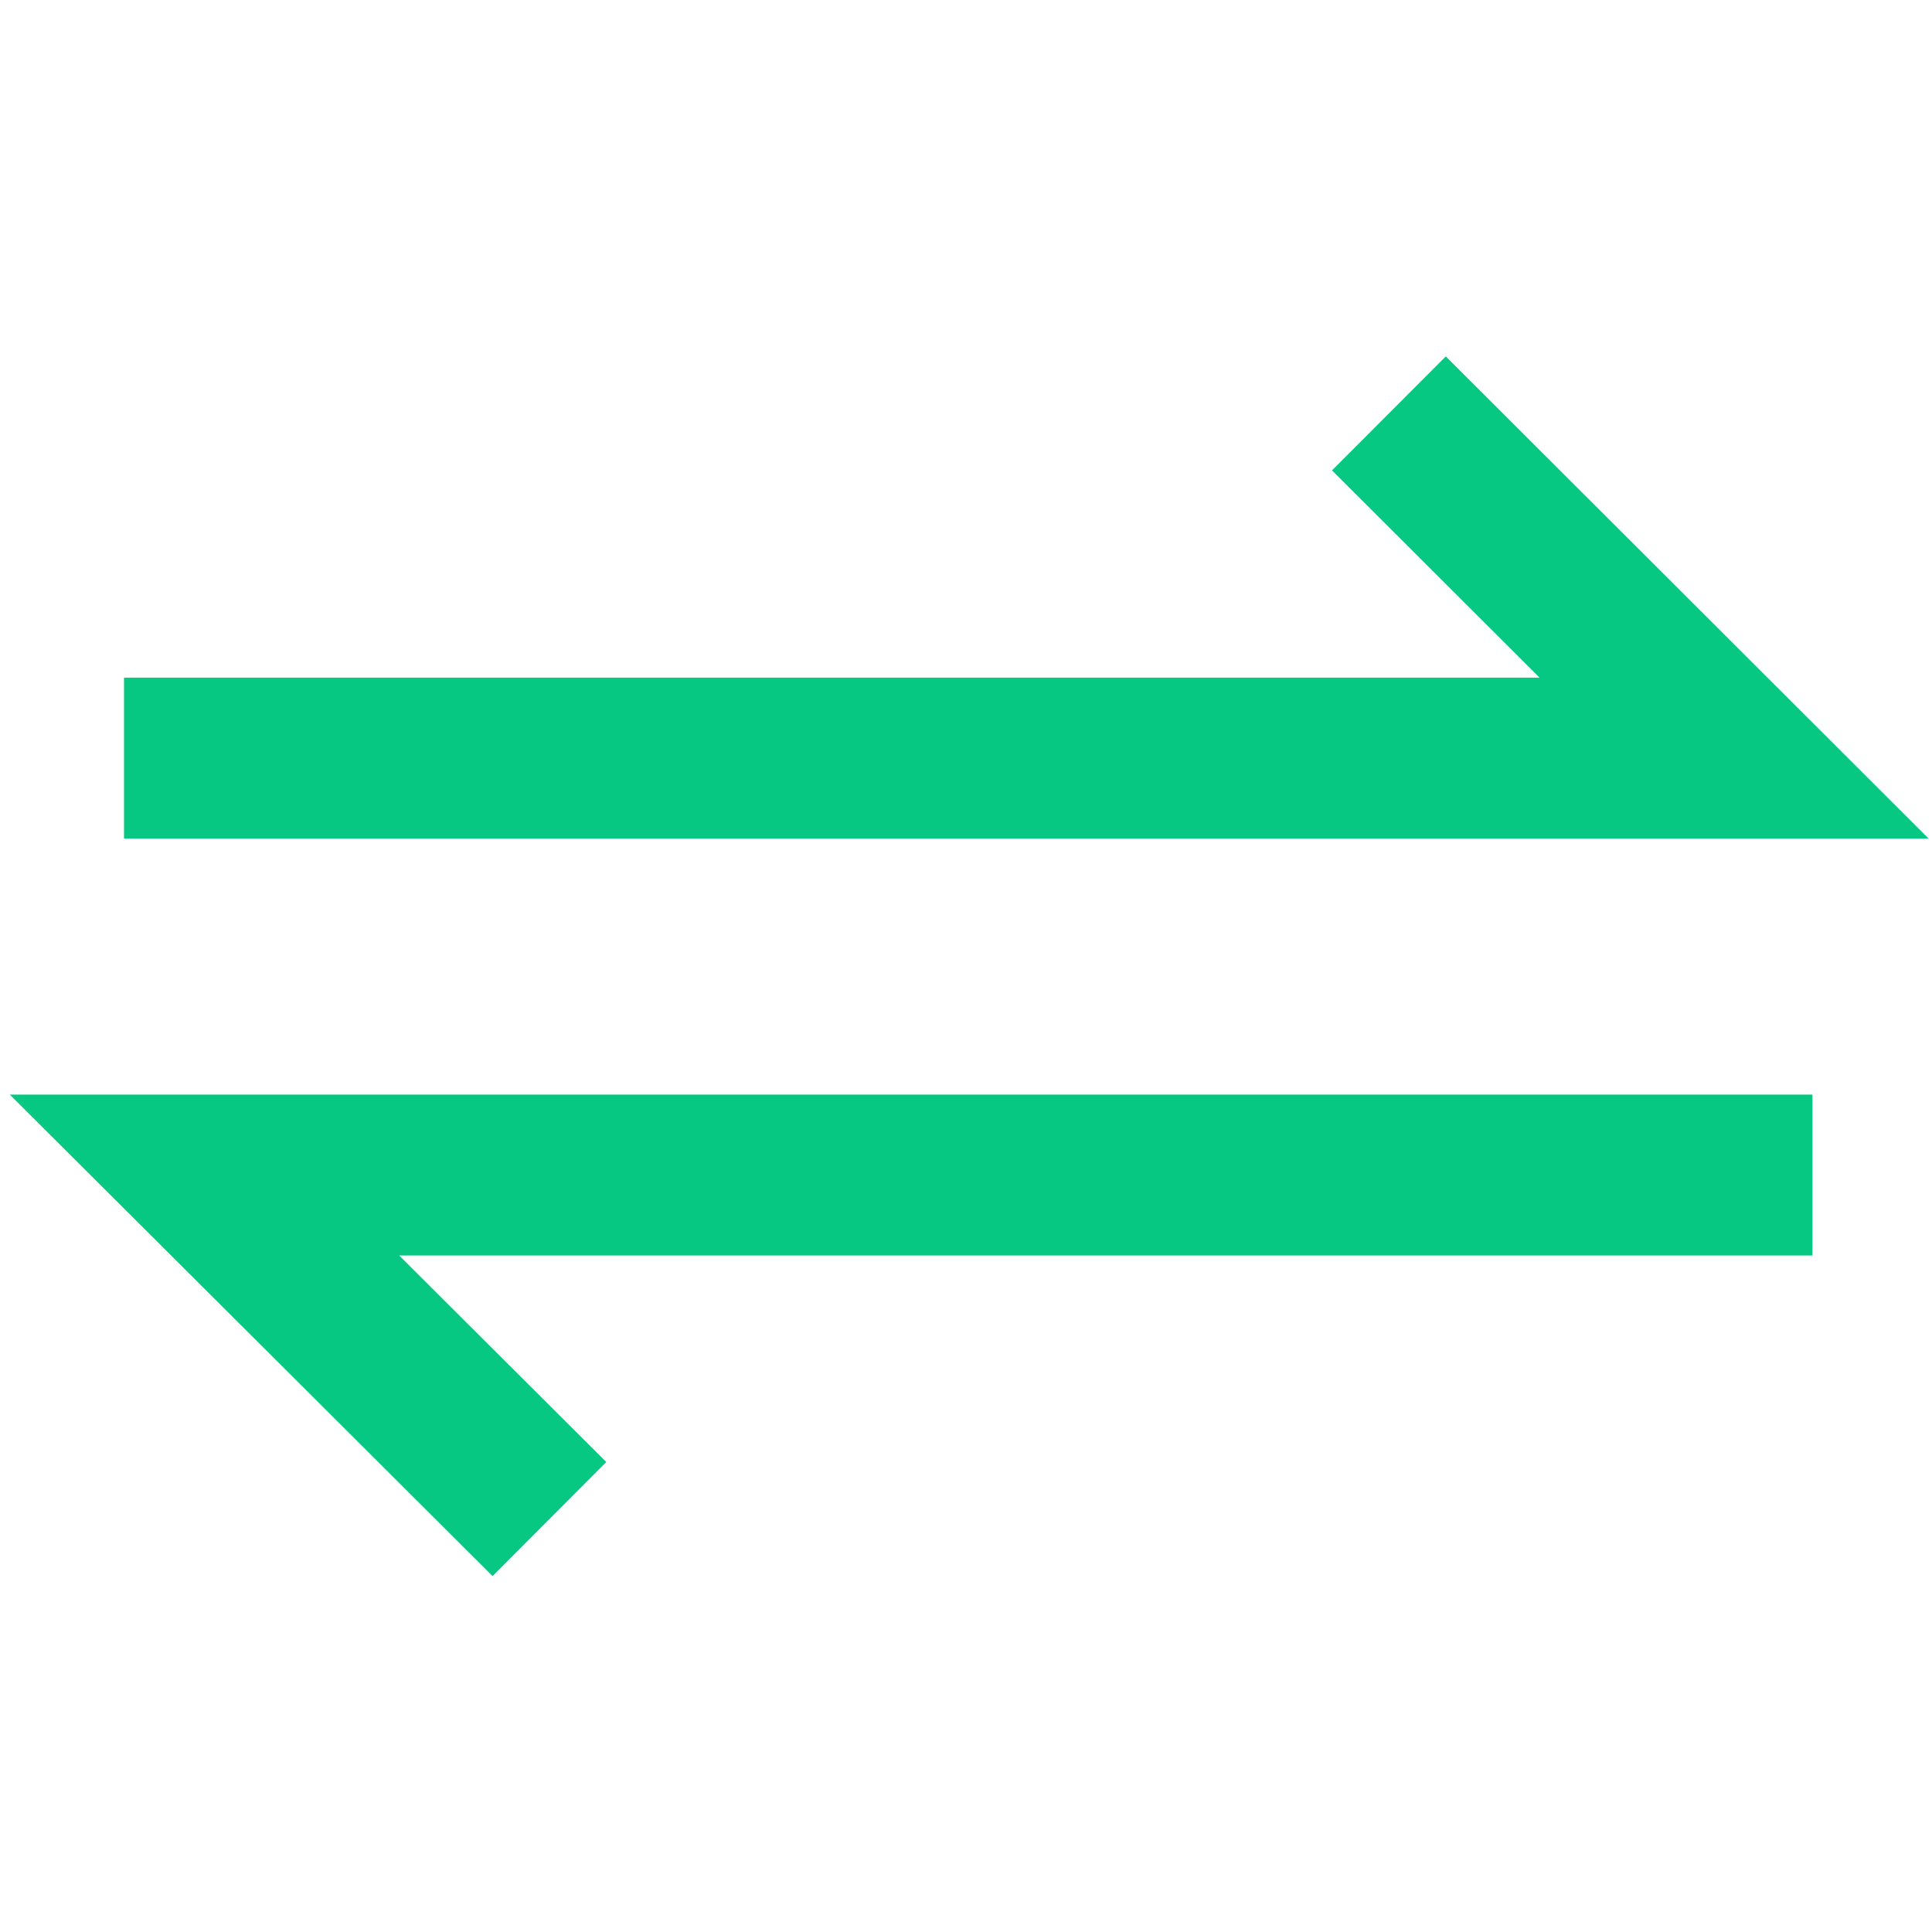 <?xml version="1.0"?>
<svg xmlns="http://www.w3.org/2000/svg" xmlns:xlink="http://www.w3.org/1999/xlink" xmlns:svgjs="http://svgjs.com/svgjs" version="1.1" width="512px" height="512px" x="0" y="0" viewBox="0 0 24 24" style="enable-background:new 0 0 512 512" xml:space="preserve" class=""><g><g transform="translate(-290 -80)"><g id="icon"><g transform="matrix(1.153 0 0 1.153 -229.913 49.36)"><g><path d="m470.449 38.367h-19.422l5.202 5.188 1.225-1.229-2.231-2.225h15.226z" fill="#07c883" data-original="#000000" class=""/></g><g><path d="m452.258 35.609h19.443l-5.202-5.195-1.226 1.228 2.236 2.233h-15.251z" fill="#07c883" data-original="#000000" class=""/></g></g></g></g></g></svg>
